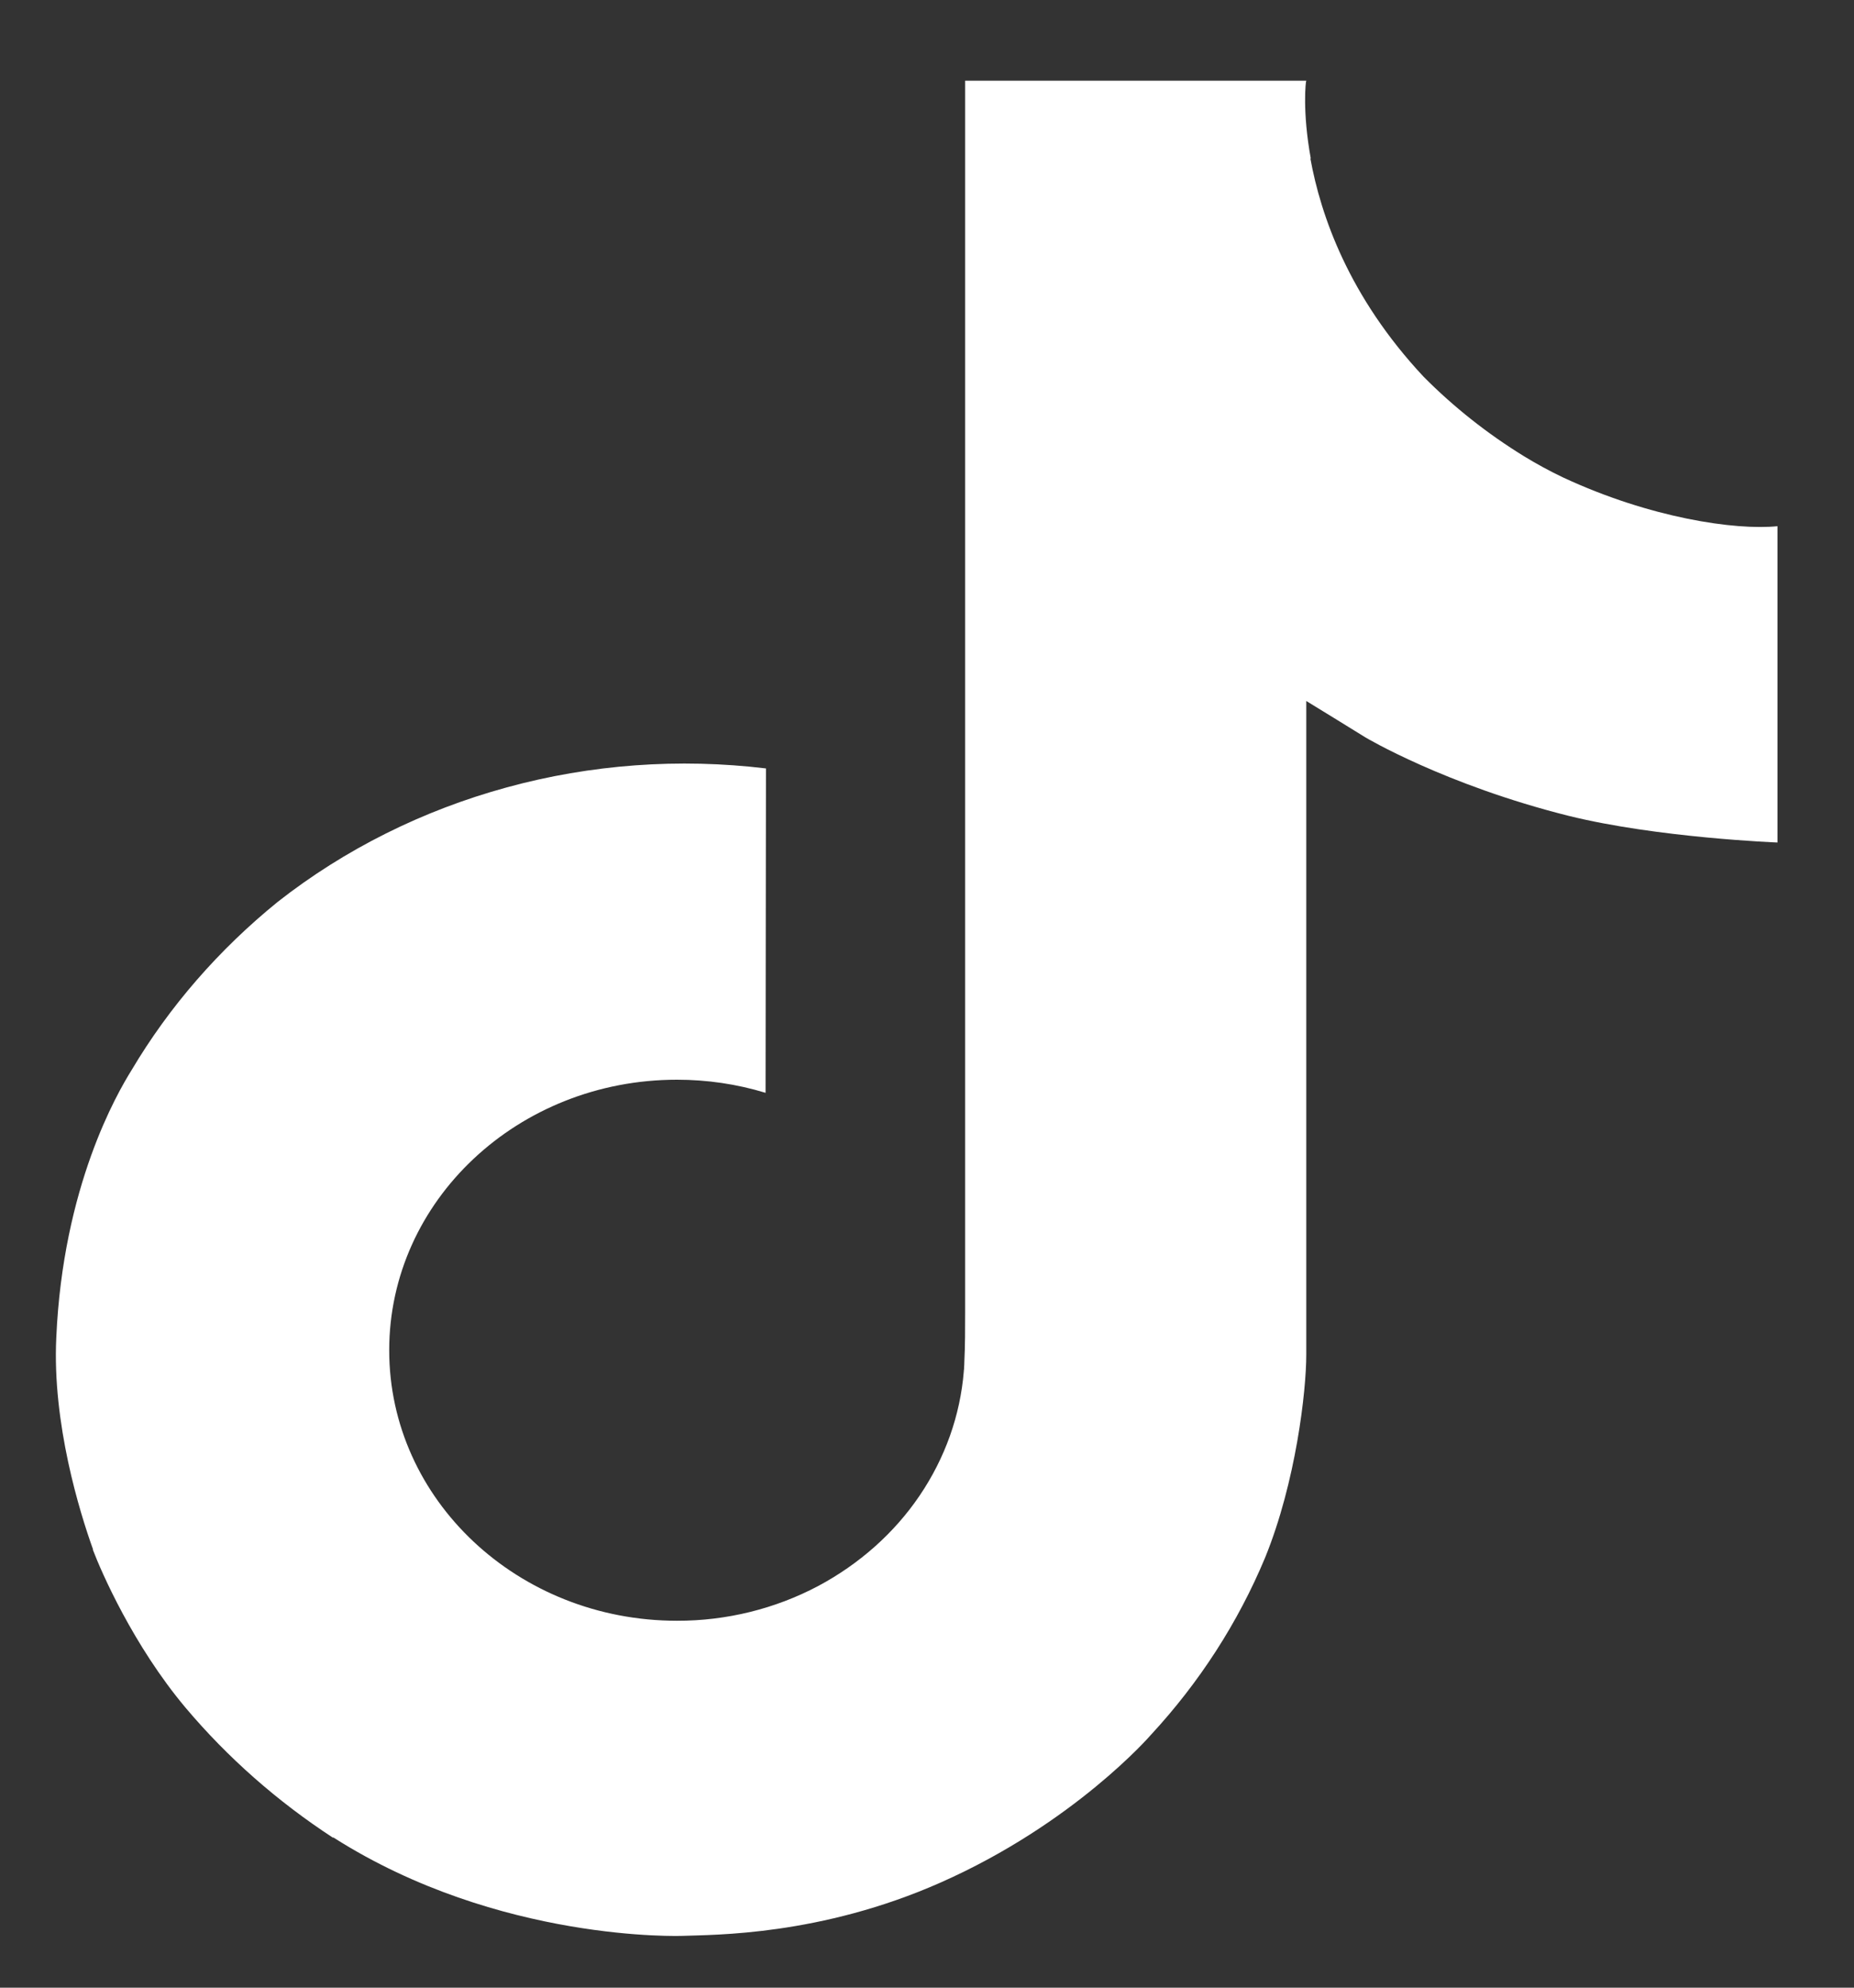 <svg width="14" height="15" viewBox="0 0 14 15" fill="none" xmlns="http://www.w3.org/2000/svg">
<rect x="0" y="0" width="14" height="15" fill="#333333" stroke="none"/>
<path d="M11.803 3.603C11.702 3.555 11.603 3.501 11.508 3.443C11.23 3.272 10.975 3.07 10.749 2.842C10.184 2.238 9.973 1.625 9.895 1.196H9.898C9.833 0.84 9.86 0.609 9.864 0.609H7.288V9.907C7.288 10.031 7.288 10.155 7.282 10.277C7.282 10.292 7.281 10.306 7.28 10.322C7.28 10.329 7.28 10.336 7.278 10.343C7.278 10.345 7.278 10.347 7.278 10.348C7.251 10.682 7.136 11.004 6.944 11.287C6.753 11.569 6.489 11.803 6.178 11.969C5.853 12.141 5.485 12.232 5.112 12.231C3.912 12.231 2.939 11.318 2.939 10.19C2.939 9.061 3.912 8.148 5.112 8.148C5.339 8.148 5.565 8.181 5.781 8.247L5.784 5.799C5.128 5.72 4.462 5.768 3.827 5.942C3.193 6.115 2.603 6.409 2.097 6.806C1.653 7.166 1.279 7.595 0.994 8.075C0.885 8.25 0.475 8.953 0.425 10.095C0.394 10.742 0.602 11.413 0.702 11.691V11.697C0.764 11.86 1.006 12.417 1.401 12.887C1.719 13.264 2.095 13.595 2.517 13.87V13.864L2.523 13.87C3.77 14.661 5.153 14.609 5.153 14.609C5.392 14.6 6.194 14.609 7.104 14.206C8.114 13.759 8.689 13.094 8.689 13.094C9.057 12.697 9.349 12.244 9.553 11.755C9.786 11.183 9.864 10.497 9.864 10.223V5.29C9.895 5.308 10.311 5.565 10.311 5.565C10.311 5.565 10.911 5.923 11.846 6.157C12.518 6.323 13.422 6.358 13.422 6.358V3.971C13.105 4.003 12.462 3.91 11.803 3.603Z" fill="white"/>
</svg>
